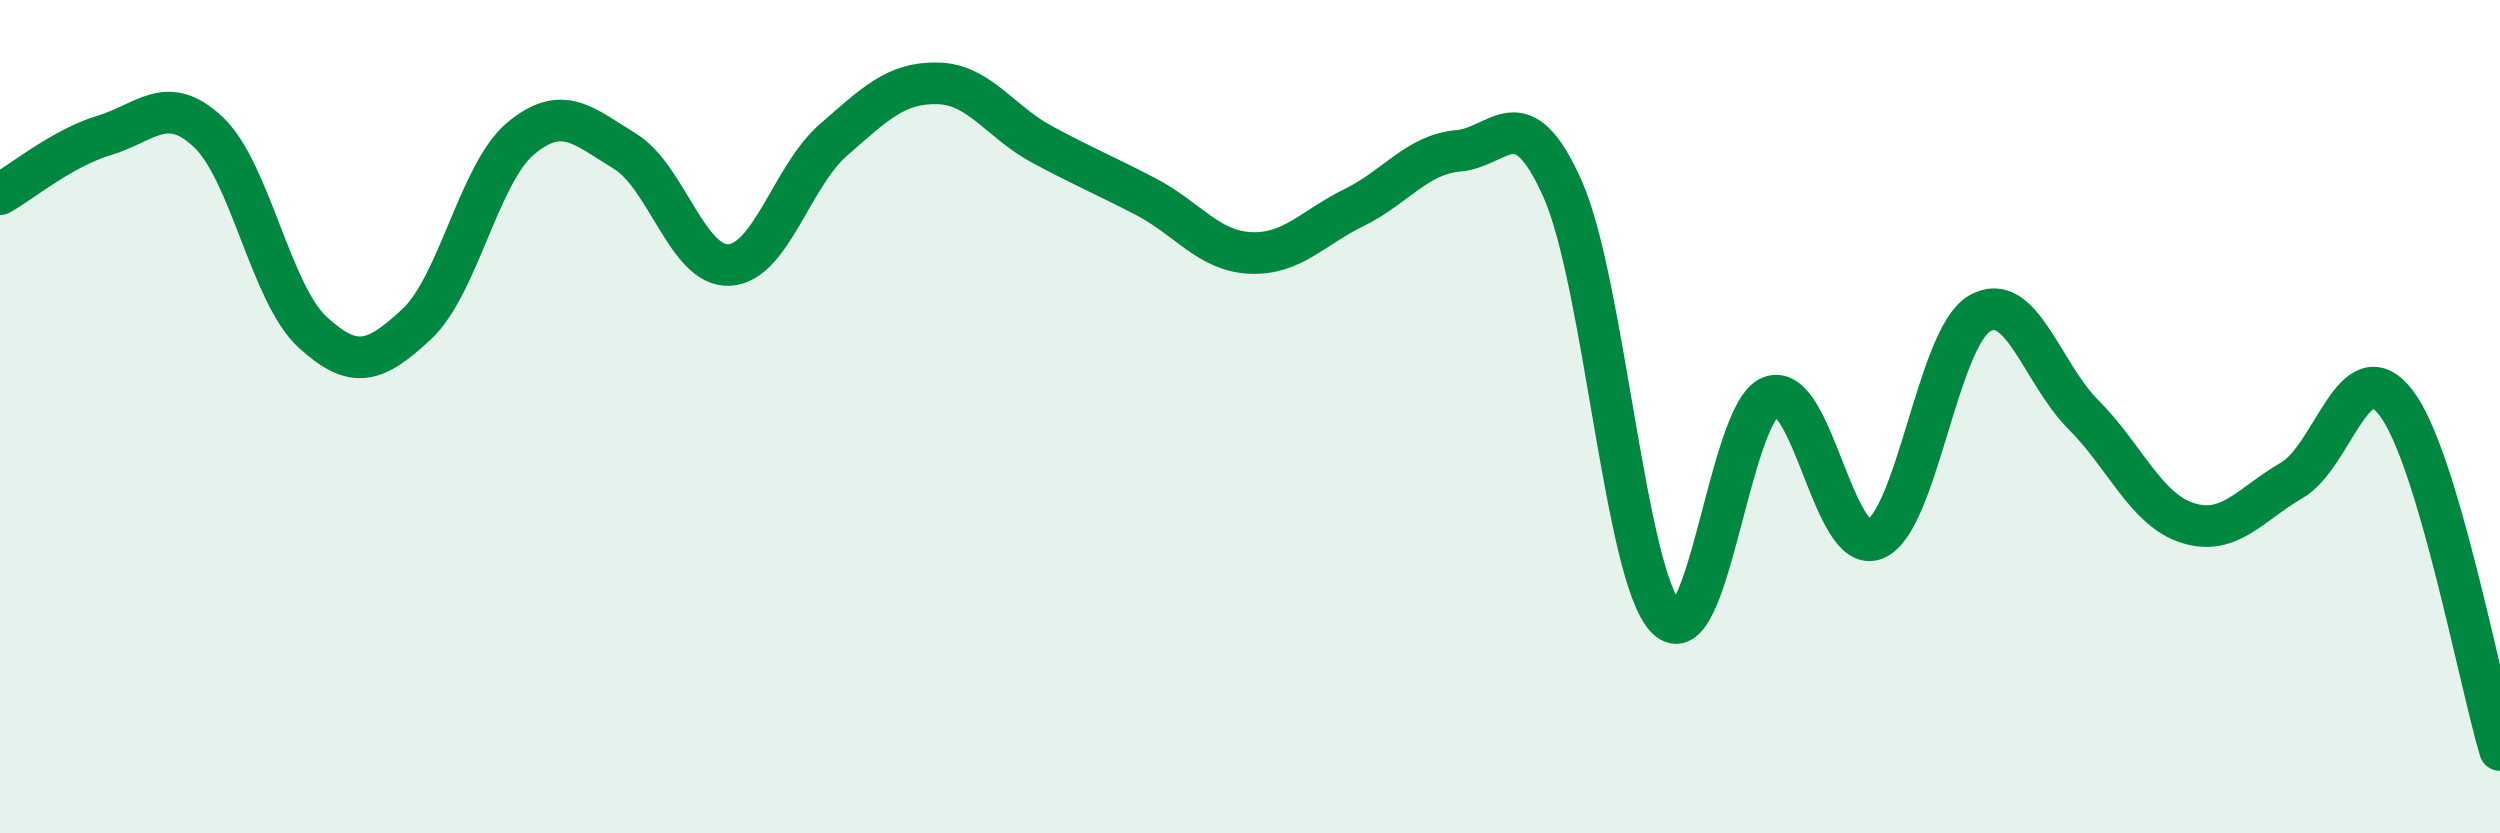 
    <svg width="60" height="20" viewBox="0 0 60 20" xmlns="http://www.w3.org/2000/svg">
      <path
        d="M 0,4.66 C 0.5,4.38 1.5,3.55 2.5,3.25 C 3.5,2.95 4,2.23 5,3.17 C 6,4.11 6.5,7.05 7.5,7.97 C 8.5,8.89 9,8.71 10,7.78 C 11,6.85 11.5,4.15 12.5,3.32 C 13.5,2.49 14,3.02 15,3.63 C 16,4.24 16.5,6.41 17.5,6.36 C 18.5,6.31 19,4.23 20,3.36 C 21,2.49 21.5,1.98 22.5,2 C 23.5,2.02 24,2.92 25,3.46 C 26,4 26.5,4.2 27.5,4.72 C 28.5,5.24 29,6.02 30,6.07 C 31,6.12 31.5,5.47 32.5,4.98 C 33.5,4.49 34,3.71 35,3.62 C 36,3.53 36.5,2.29 37.5,4.53 C 38.5,6.77 39,13.84 40,14.84 C 41,15.84 41.5,9.9 42.5,9.52 C 43.5,9.14 44,13.34 45,12.94 C 46,12.54 46.5,8.13 47.5,7.53 C 48.5,6.93 49,8.95 50,9.95 C 51,10.95 51.5,12.23 52.5,12.55 C 53.5,12.87 54,12.11 55,11.53 C 56,10.95 56.5,8.37 57.5,9.66 C 58.5,10.95 59.5,16.33 60,18L60 20L0 20Z"
        fill="#008740"
        opacity="0.1"
        stroke-linecap="round"
        stroke-linejoin="round"
      />
      <path
        d="M 0,4.66 C 0.5,4.38 1.5,3.55 2.5,3.25 C 3.5,2.95 4,2.23 5,3.17 C 6,4.11 6.5,7.05 7.5,7.97 C 8.5,8.89 9,8.71 10,7.78 C 11,6.85 11.5,4.15 12.5,3.32 C 13.5,2.49 14,3.02 15,3.63 C 16,4.24 16.5,6.41 17.5,6.36 C 18.5,6.31 19,4.23 20,3.36 C 21,2.49 21.5,1.98 22.5,2 C 23.5,2.02 24,2.92 25,3.46 C 26,4 26.5,4.2 27.5,4.72 C 28.5,5.24 29,6.02 30,6.07 C 31,6.12 31.5,5.47 32.5,4.98 C 33.5,4.49 34,3.71 35,3.62 C 36,3.53 36.5,2.29 37.5,4.53 C 38.5,6.77 39,13.84 40,14.84 C 41,15.84 41.5,9.9 42.5,9.52 C 43.5,9.14 44,13.34 45,12.94 C 46,12.54 46.5,8.13 47.5,7.53 C 48.5,6.93 49,8.95 50,9.95 C 51,10.95 51.5,12.23 52.5,12.55 C 53.5,12.87 54,12.11 55,11.53 C 56,10.95 56.5,8.37 57.5,9.66 C 58.5,10.95 59.5,16.33 60,18"
        stroke="#008740"
        stroke-width="1"
        fill="none"
        stroke-linecap="round"
        stroke-linejoin="round"
      />
    </svg>
  